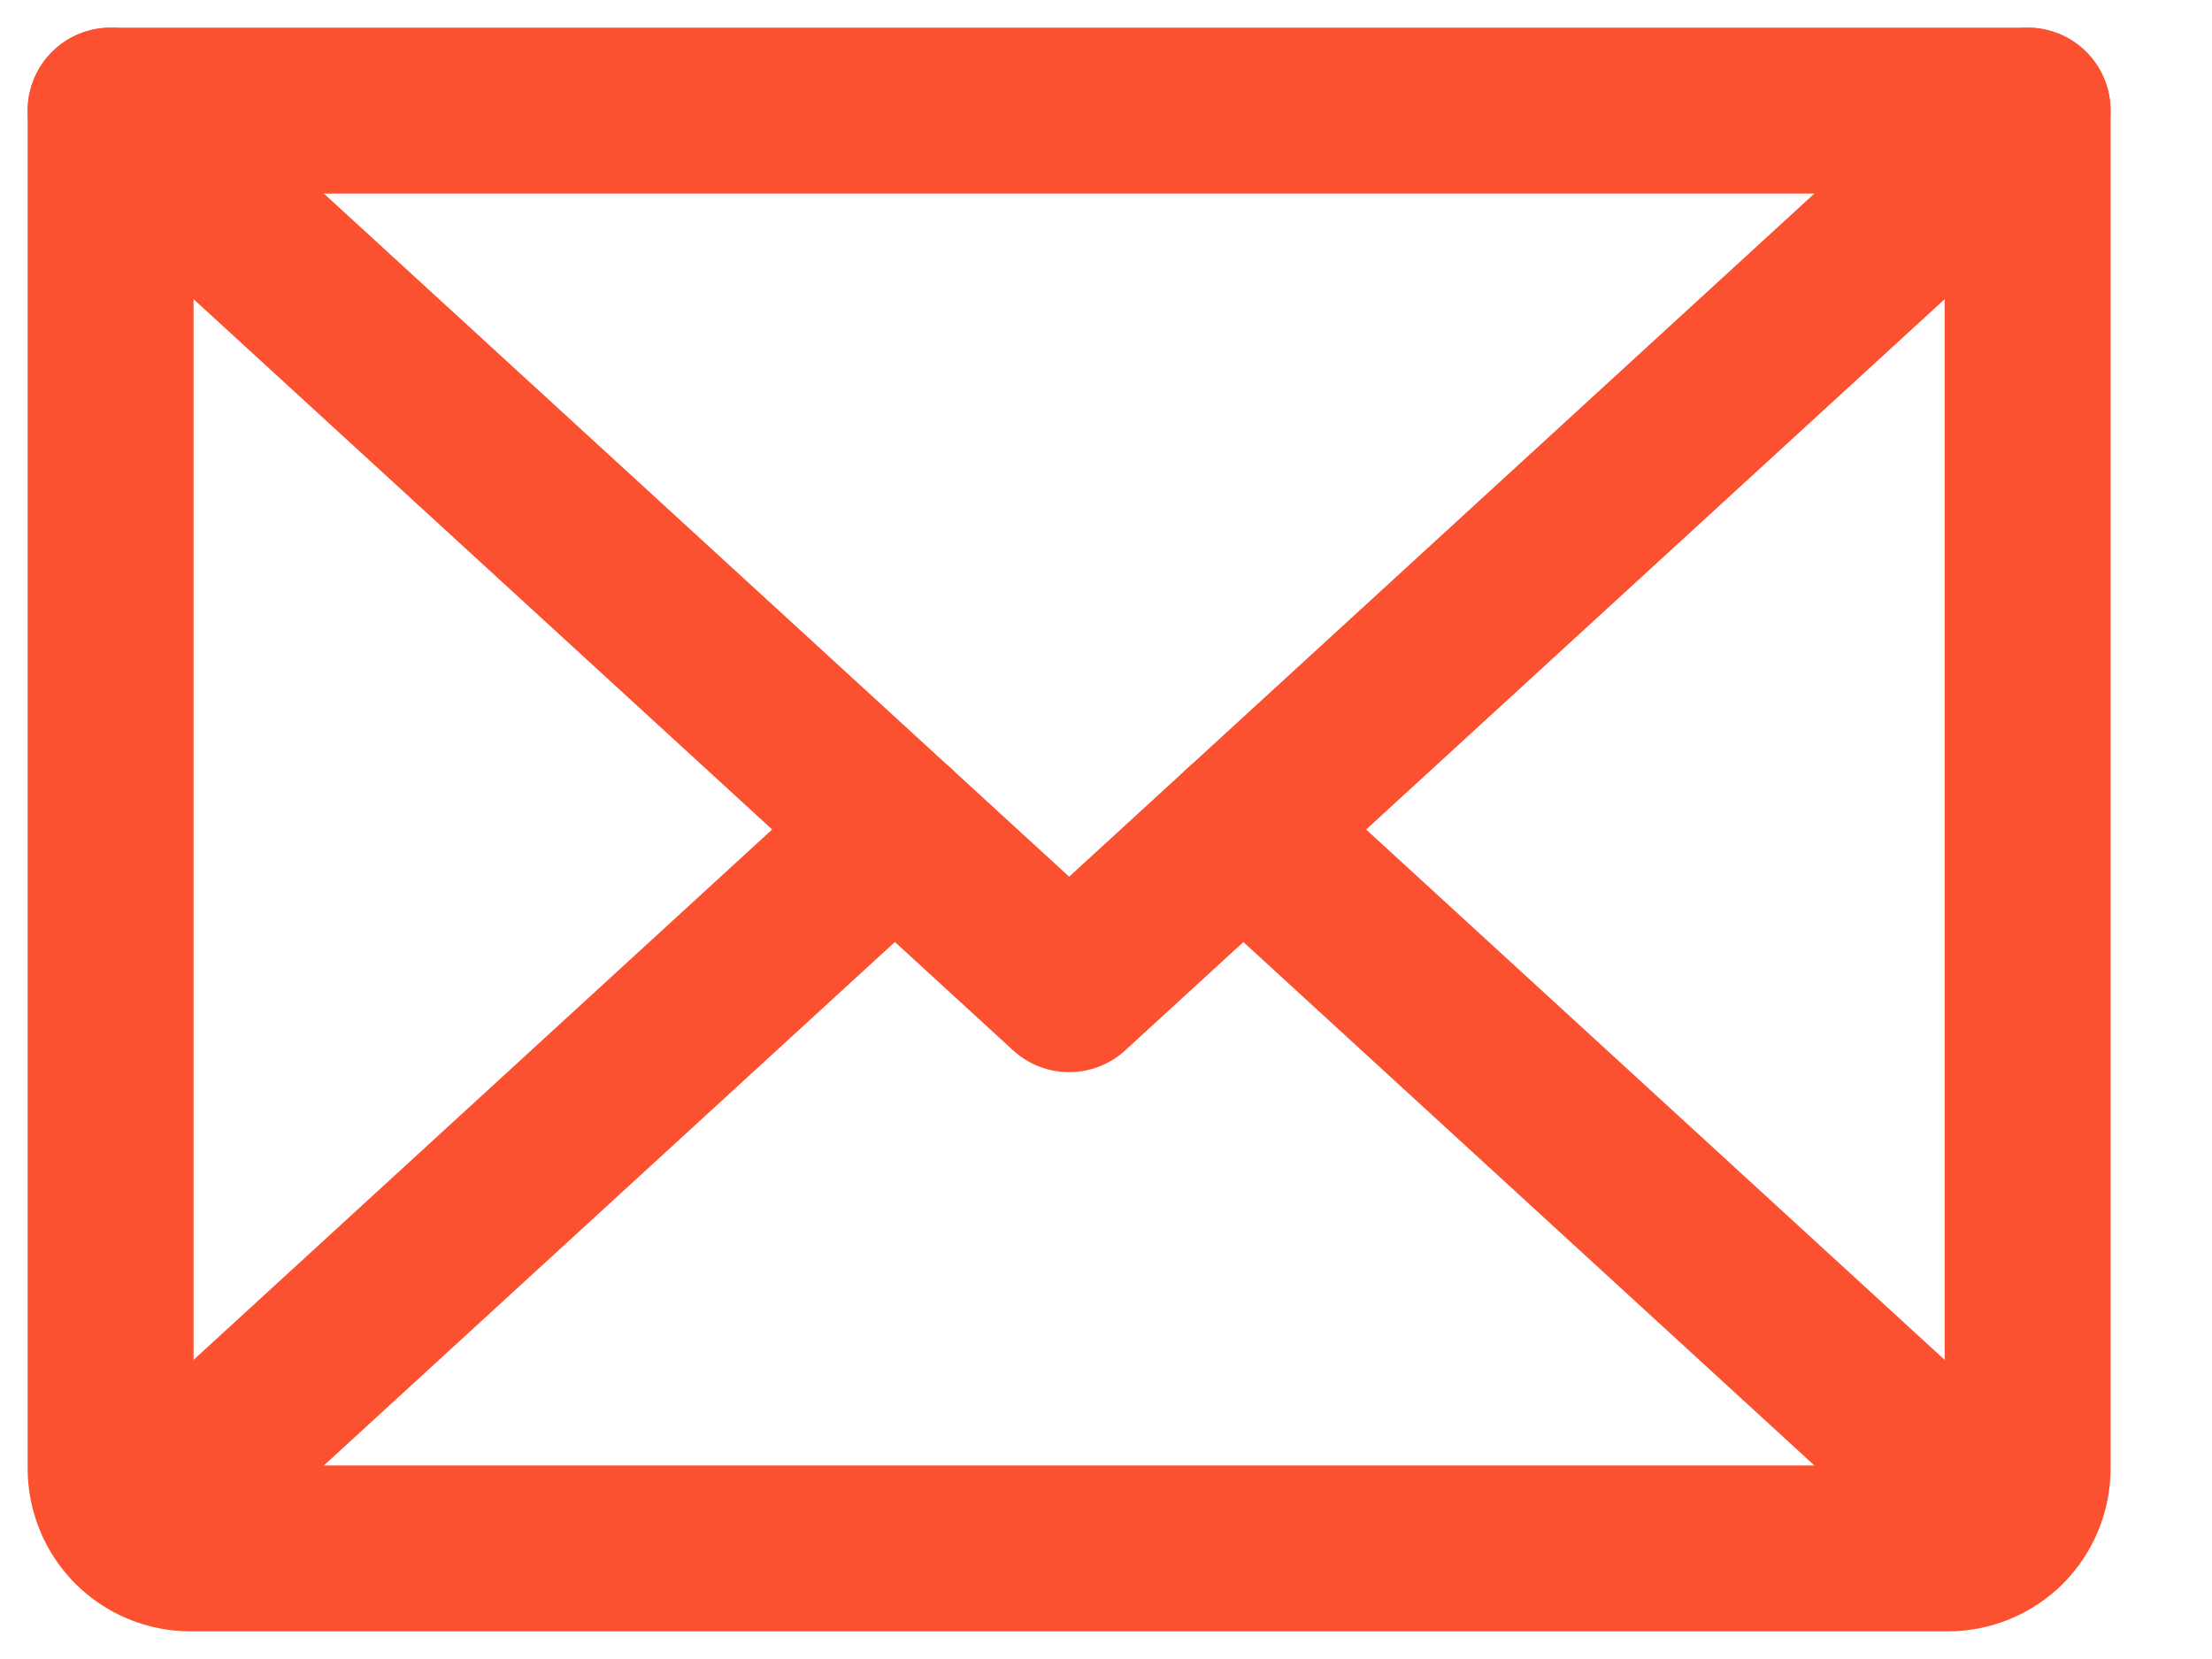 <svg width="20" height="15" viewBox="0 0 20 15" fill="none" xmlns="http://www.w3.org/2000/svg">
<path d="M18.333 1L9.667 8.944L1 1" stroke="#FC5130" stroke-width="1.5" stroke-linecap="round" stroke-linejoin="round"/>
<path d="M1 1H18.333V13.278C18.333 13.469 18.257 13.653 18.122 13.789C17.986 13.924 17.803 14 17.611 14H1.722C1.531 14 1.347 13.924 1.212 13.789C1.076 13.653 1 13.469 1 13.278V1Z" stroke="#FC5130" stroke-width="1.5" stroke-linecap="round" stroke-linejoin="round"/>
<path d="M8.091 7.5L1.223 13.796" stroke="#FC5130" stroke-width="1.5" stroke-linecap="round" stroke-linejoin="round"/>
<path d="M18.11 13.796L11.242 7.5" stroke="#FC5130" stroke-width="1.5" stroke-linecap="round" stroke-linejoin="round"/>
</svg>
